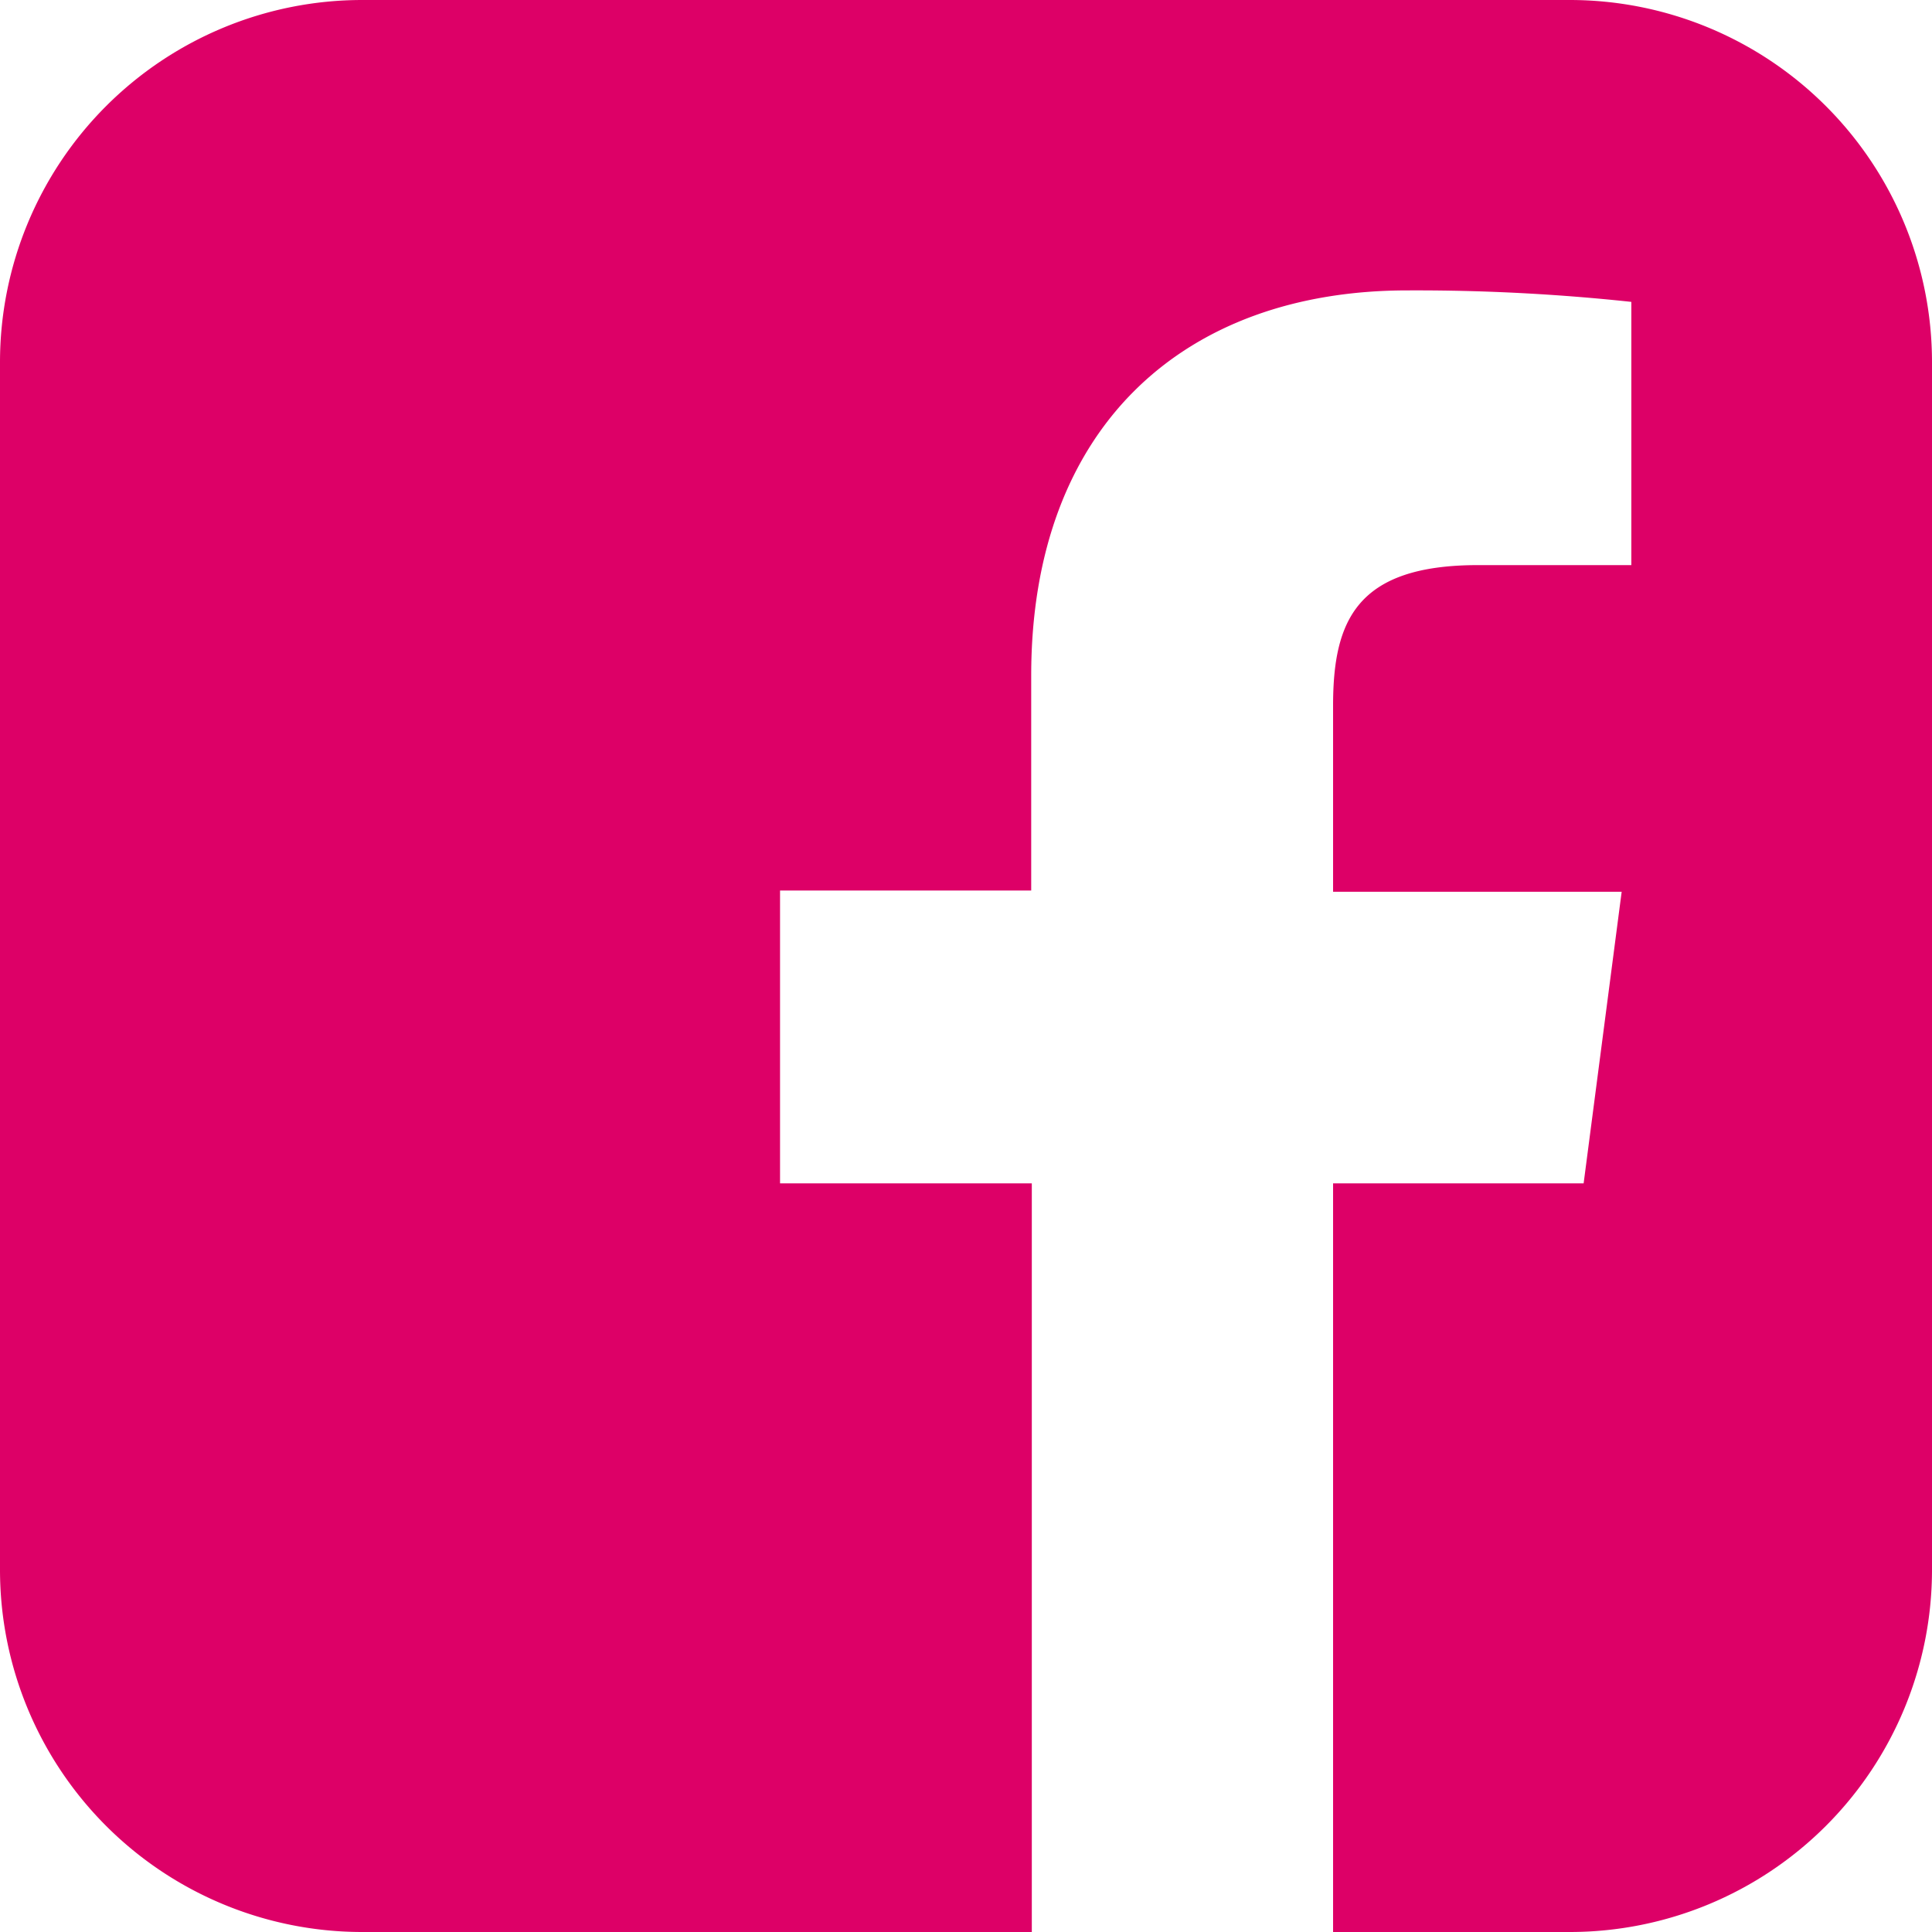 <?xml version="1.0" encoding="UTF-8"?> <svg xmlns="http://www.w3.org/2000/svg" viewBox="0 0 32 32" height="32" width="32"> <defs> <style>.cls-1{fill:#dd0067;}</style> </defs> <title>icon-facebook-white</title> <g id="Layer_2" data-name="Layer 2"> <g id="Layer_1-2" data-name="Layer 1"> <path class="cls-1" d="M32,6V26a6,6,0,0,1-6,6H22.08V19.6h4.15l.63-4.83H22.08V11.69c0-1.4.38-2.33,2.4-2.33l2.54,0V5a33.36,33.36,0,0,0-3.71-.19c-3.69,0-6.23,2.25-6.23,6.38v3.56H12.92V19.6h4.17V32H6a6,6,0,0,1-6-6V6A6,6,0,0,1,6,0H26A6,6,0,0,1,32,6Z"></path> </g> </g> </svg> 